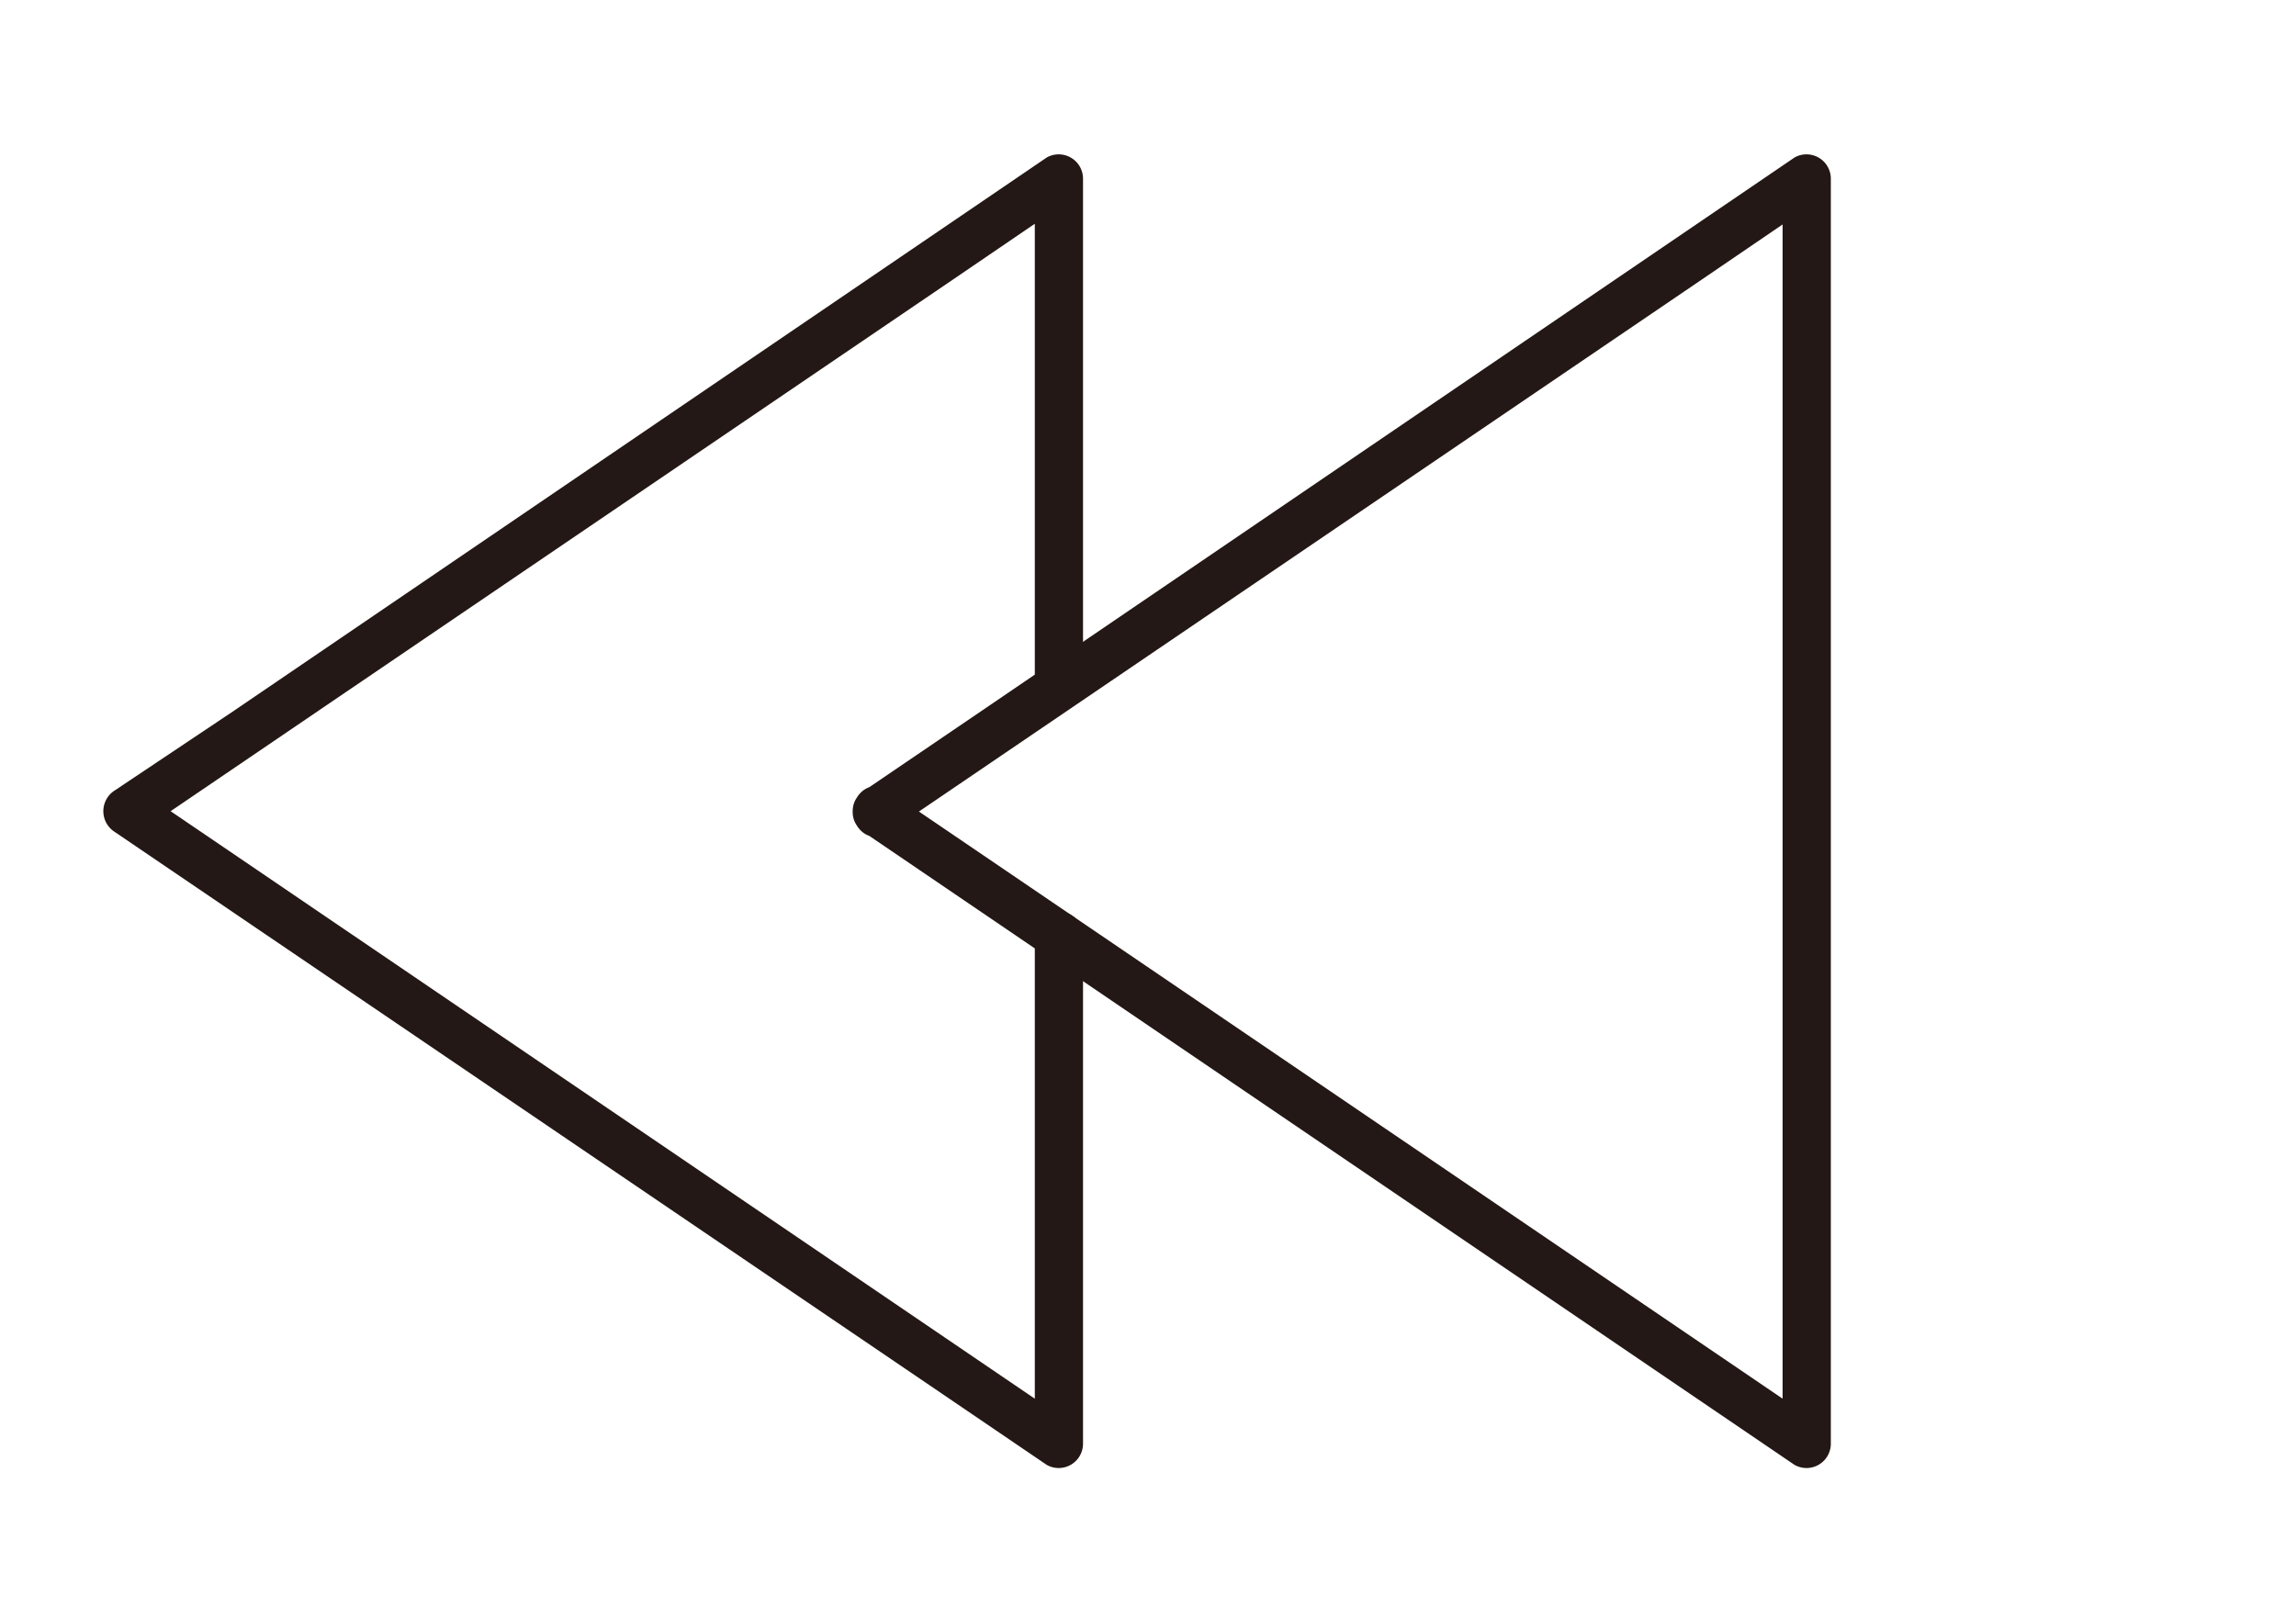 <svg viewBox="0 0 100 70" xmlns="http://www.w3.org/2000/svg" data-name="圖層 2" id="圖層_2"><defs><style>.cls-1{fill:#231815;}</style></defs><title>icons for site</title><path d="M47.17,29.91V7.77a1.06,1.06,0,0,0-1.58-.91L10.13,31,5,34.43a1.07,1.07,0,0,0,0,1.81L40.5,60.35l5.09,3.46a1.06,1.06,0,0,0,1.58-.91V40.76a1.05,1.05,0,0,0-2.1,0V62.9l1.58-.9L11.19,37.89,6.1,34.43v1.81l35.46-24.1,5.09-3.47-1.58-.9V29.91a1.05,1.05,0,0,0,2.1,0Z" class="cls-1"></path><path d="M37.61,36.24,73.07,60.35l5.09,3.46a1.06,1.06,0,0,0,1.58-.91V7.77a1.06,1.06,0,0,0-1.58-.91L42.7,31l-5.09,3.46c-1.11.76-.06,2.57,1.06,1.81l35.46-24.1,5.09-3.47-1.58-.9V62.9l1.58-.9L43.76,37.89l-5.09-3.46C37.55,33.67,36.5,35.49,37.61,36.24Z" class="cls-1"></path></svg>